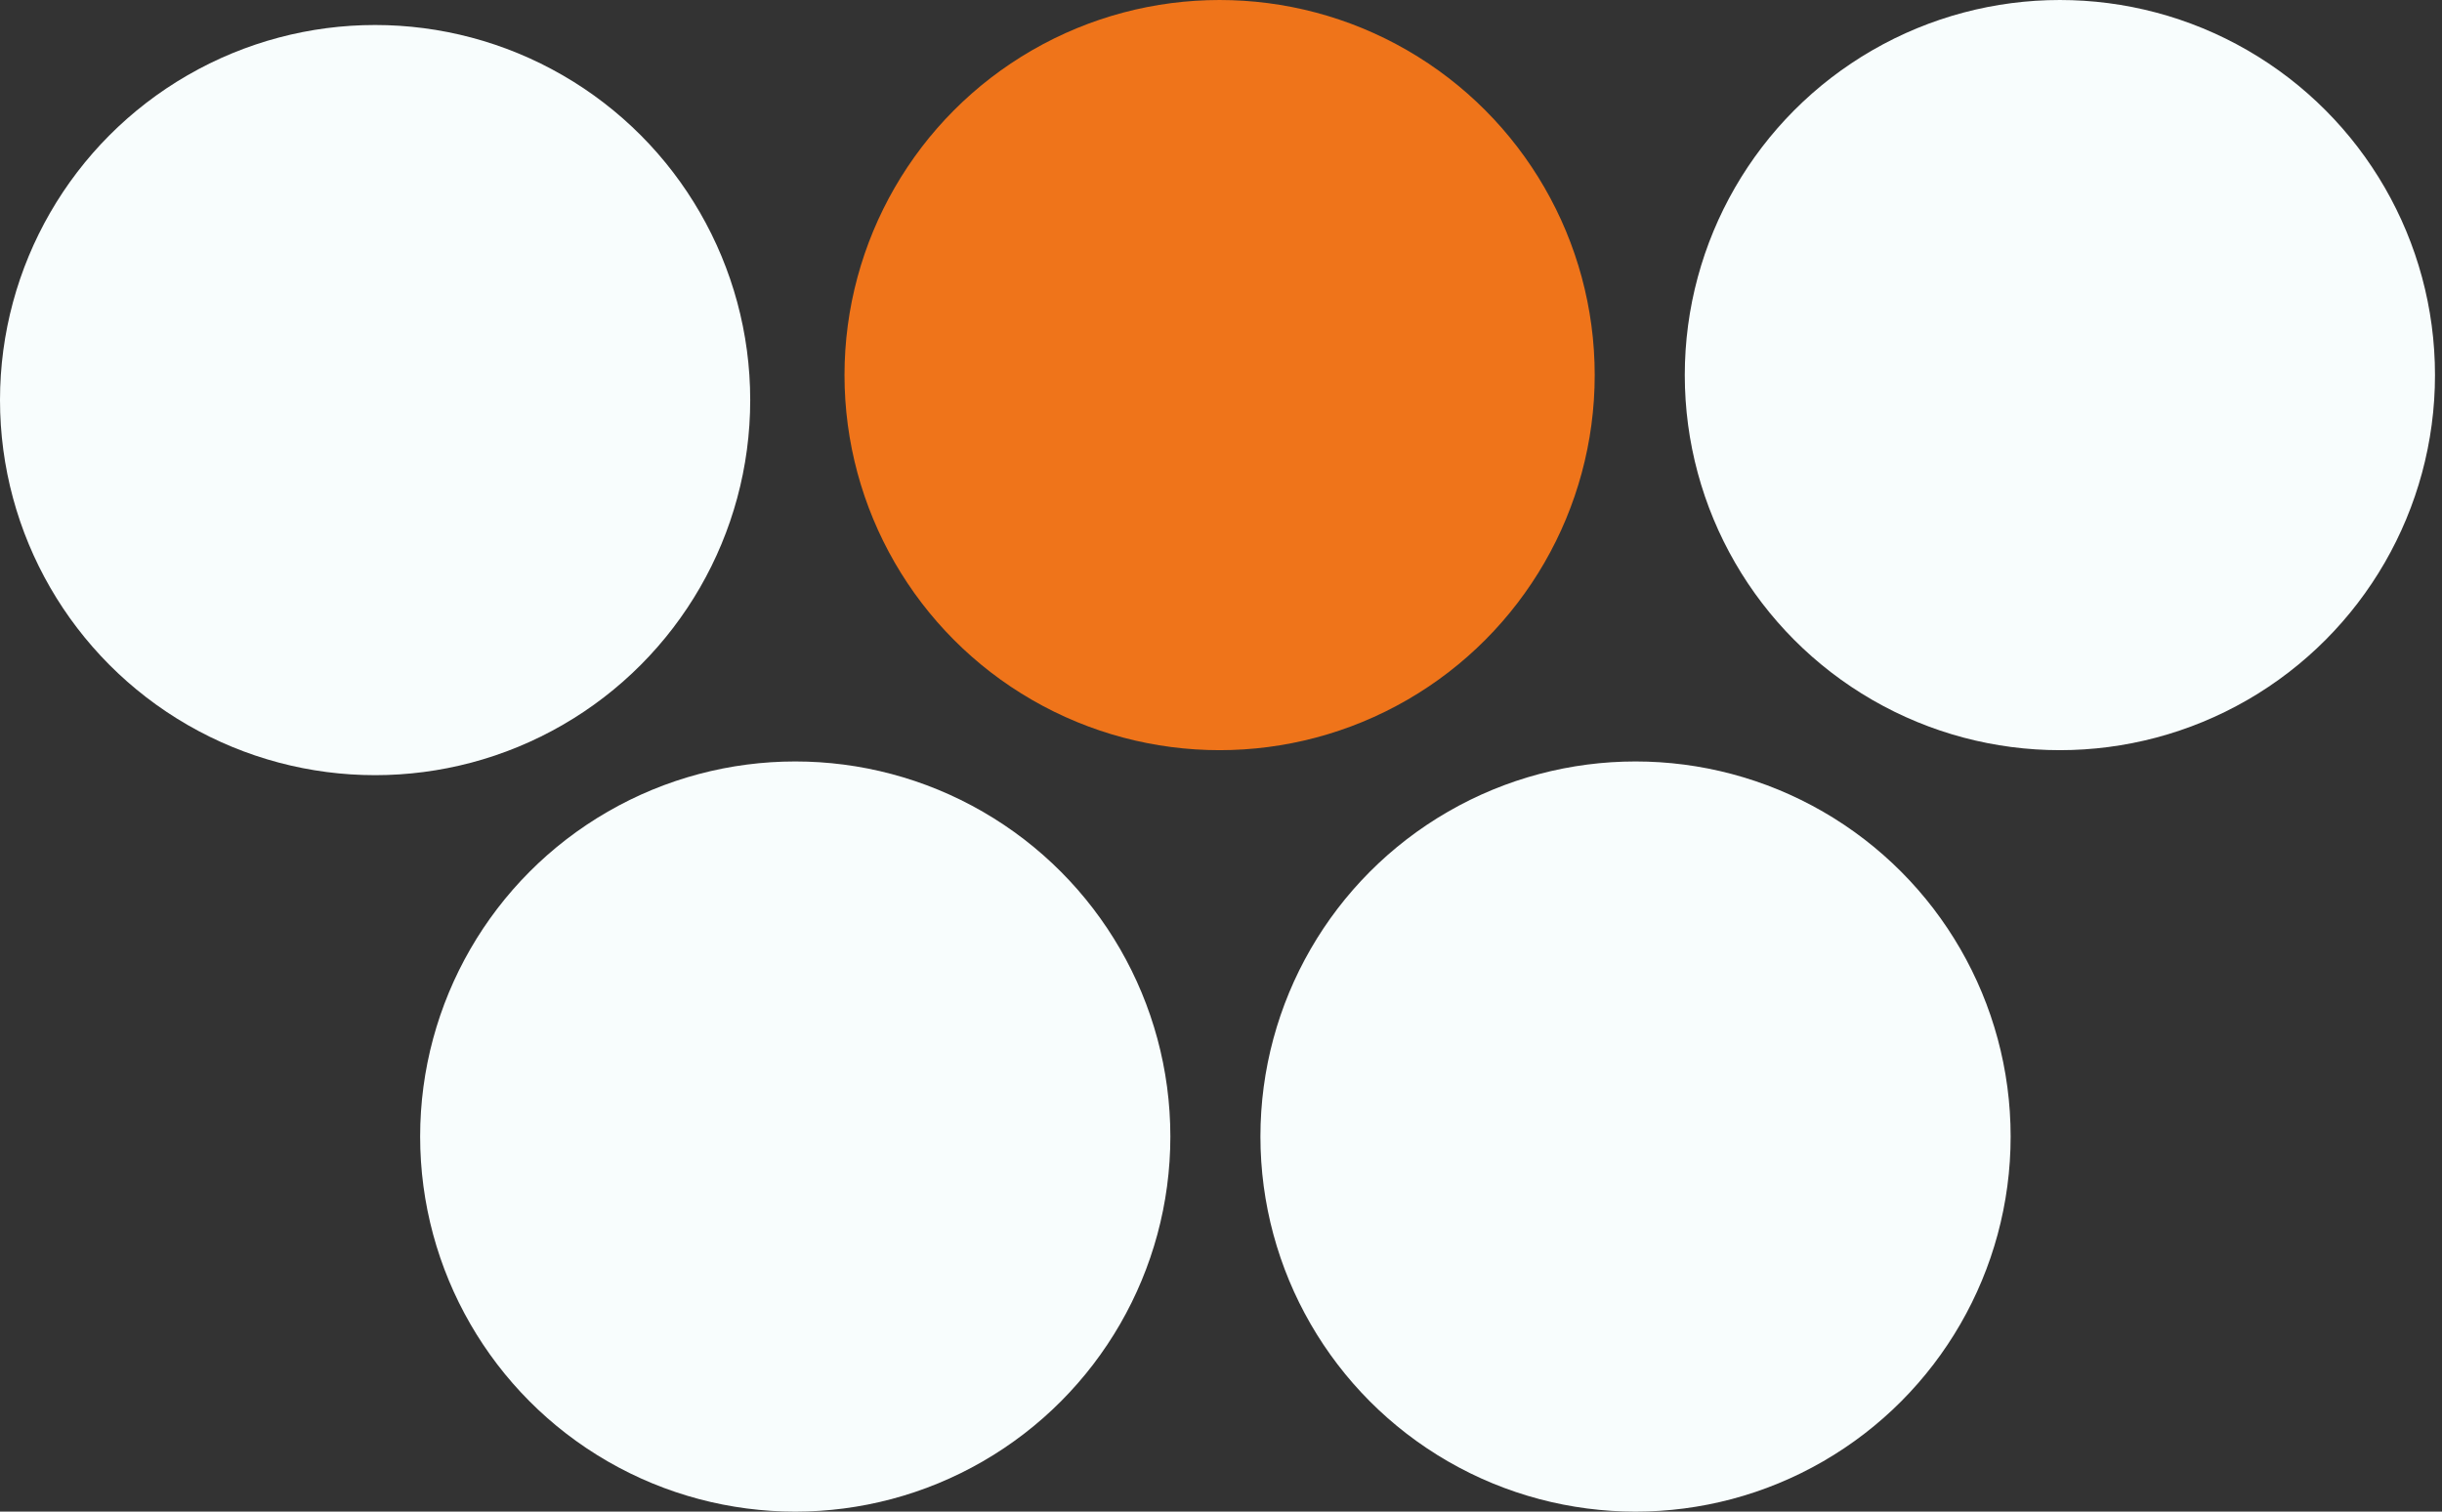 <svg width="84" height="52" viewBox="0 0 84 52" fill="none" xmlns="http://www.w3.org/2000/svg">
<rect x="0" y="0" width="84" height="52" fill="#333333" stroke="none"/>
<ellipse cx="12.903" cy="13.763" rx="12.903" ry="12.903" fill="#F8FDFD"/>
<ellipse cx="41.952" cy="12.903" rx="12.903" ry="12.903" fill="#EF741A"/>
<ellipse cx="27.355" cy="39.097" rx="12.903" ry="12.903" fill="#F8FDFD"/>
<ellipse cx="70.856" cy="12.903" rx="12.903" ry="12.903" fill="#F8FDFD"/>
<ellipse cx="56.259" cy="39.097" rx="12.903" ry="12.903" fill="#F8FDFD"/>
</svg>
